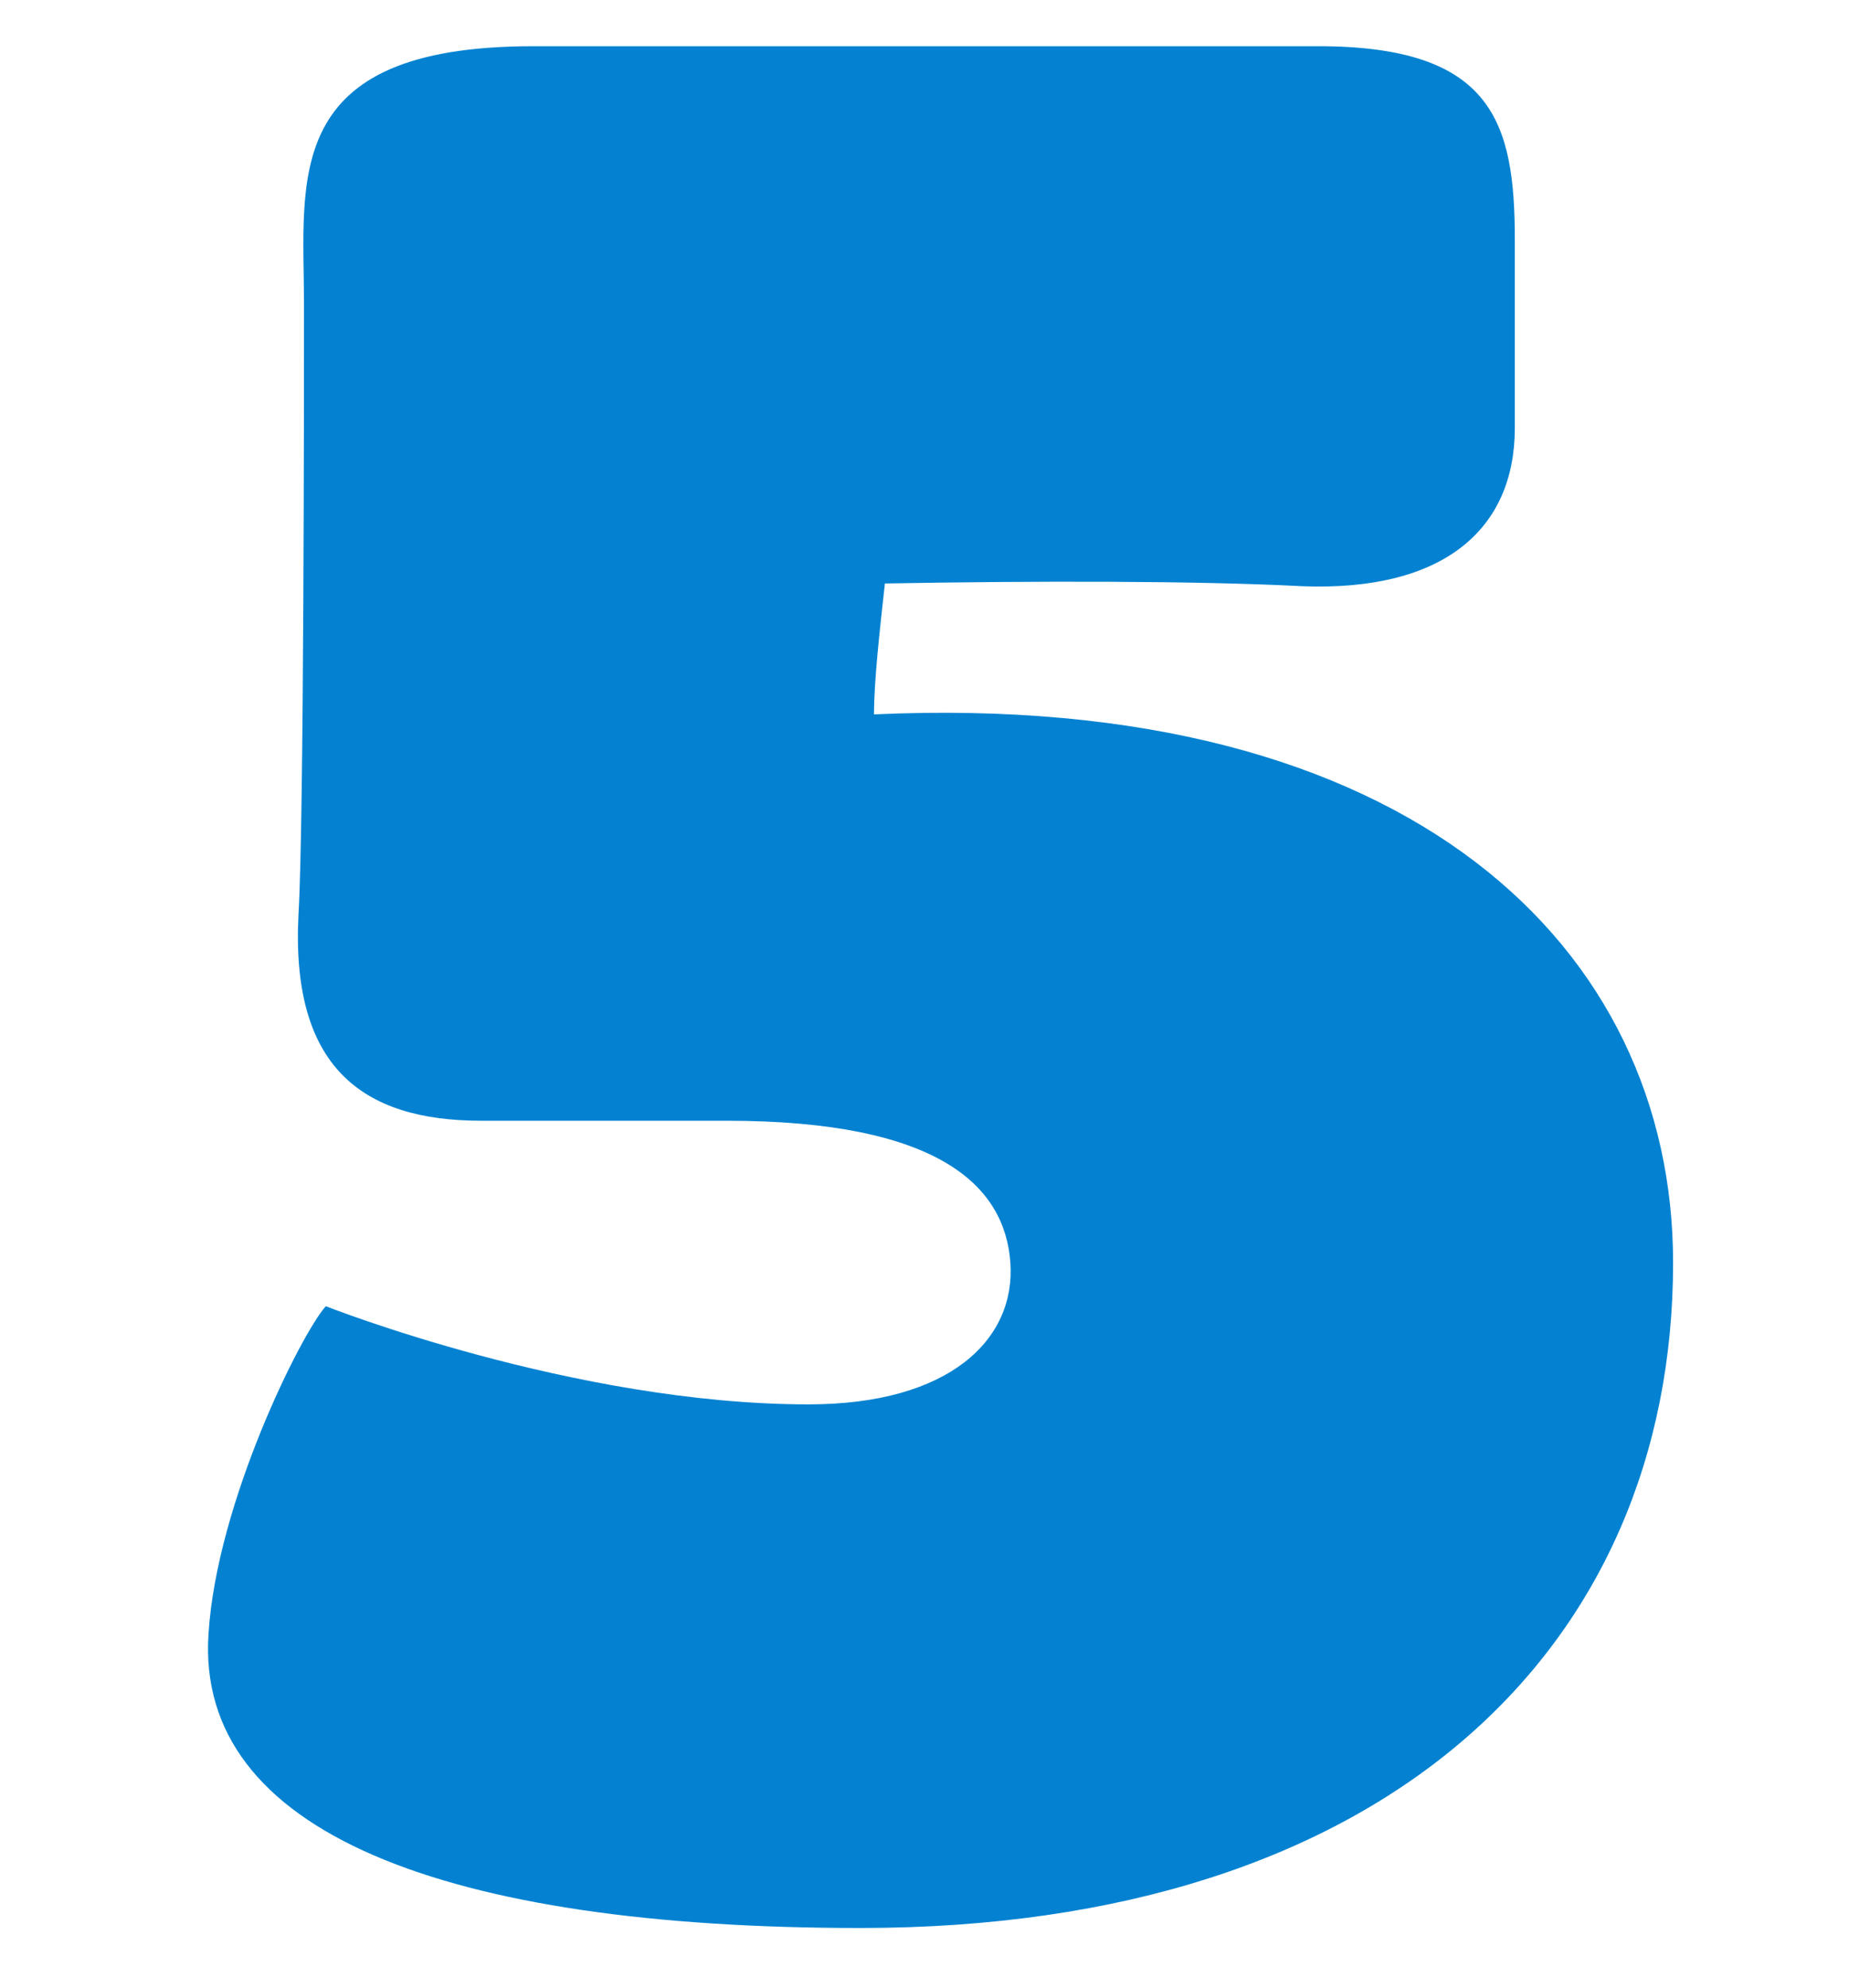 <svg xmlns="http://www.w3.org/2000/svg" xmlns:xlink="http://www.w3.org/1999/xlink" width="80" height="86" viewBox="0 0 80 86">
  <defs>
    <clipPath id="clip-path">
      <rect id="長方形_121" data-name="長方形 121" width="80" height="86" transform="translate(3246 -6381)" fill="#fff" stroke="#707070" stroke-width="1"/>
    </clipPath>
  </defs>
  <g id="img_number5" transform="translate(-3246 6381)" clip-path="url(#clip-path)">
    <path id="img_number5-2" data-name="img_number5" d="M-31.034-11.564C-31.624-2.95-20.768,1.18-2.832,1.18c22.774,0,35.164-12.154,35.164-28.792,0-13.57-11.328-24.78-34.574-23.718,0-1.416.236-3.54.472-5.664,6.49-.118,13.57-.118,18.054.118,6.136.236,9.2-2.478,9.2-6.844v-8.142c0-5.074-.944-8.378-8.5-8.378H-16.992c-10.974,0-9.912,5.782-9.912,11.21,0,3.186,0,22.3-.236,26.314-.354,6.608,2.714,8.968,7.906,8.968h10.62c9.2,0,12.036,2.832,12.272,6.136s-2.6,6.136-8.732,6.136c-10.148,0-20.886-4.248-20.886-4.248C-27.022-24.544-30.68-17.228-31.034-11.564Z" transform="translate(3286.057 -6298.76)" fill="#0482d1"/>
  </g>
</svg>
